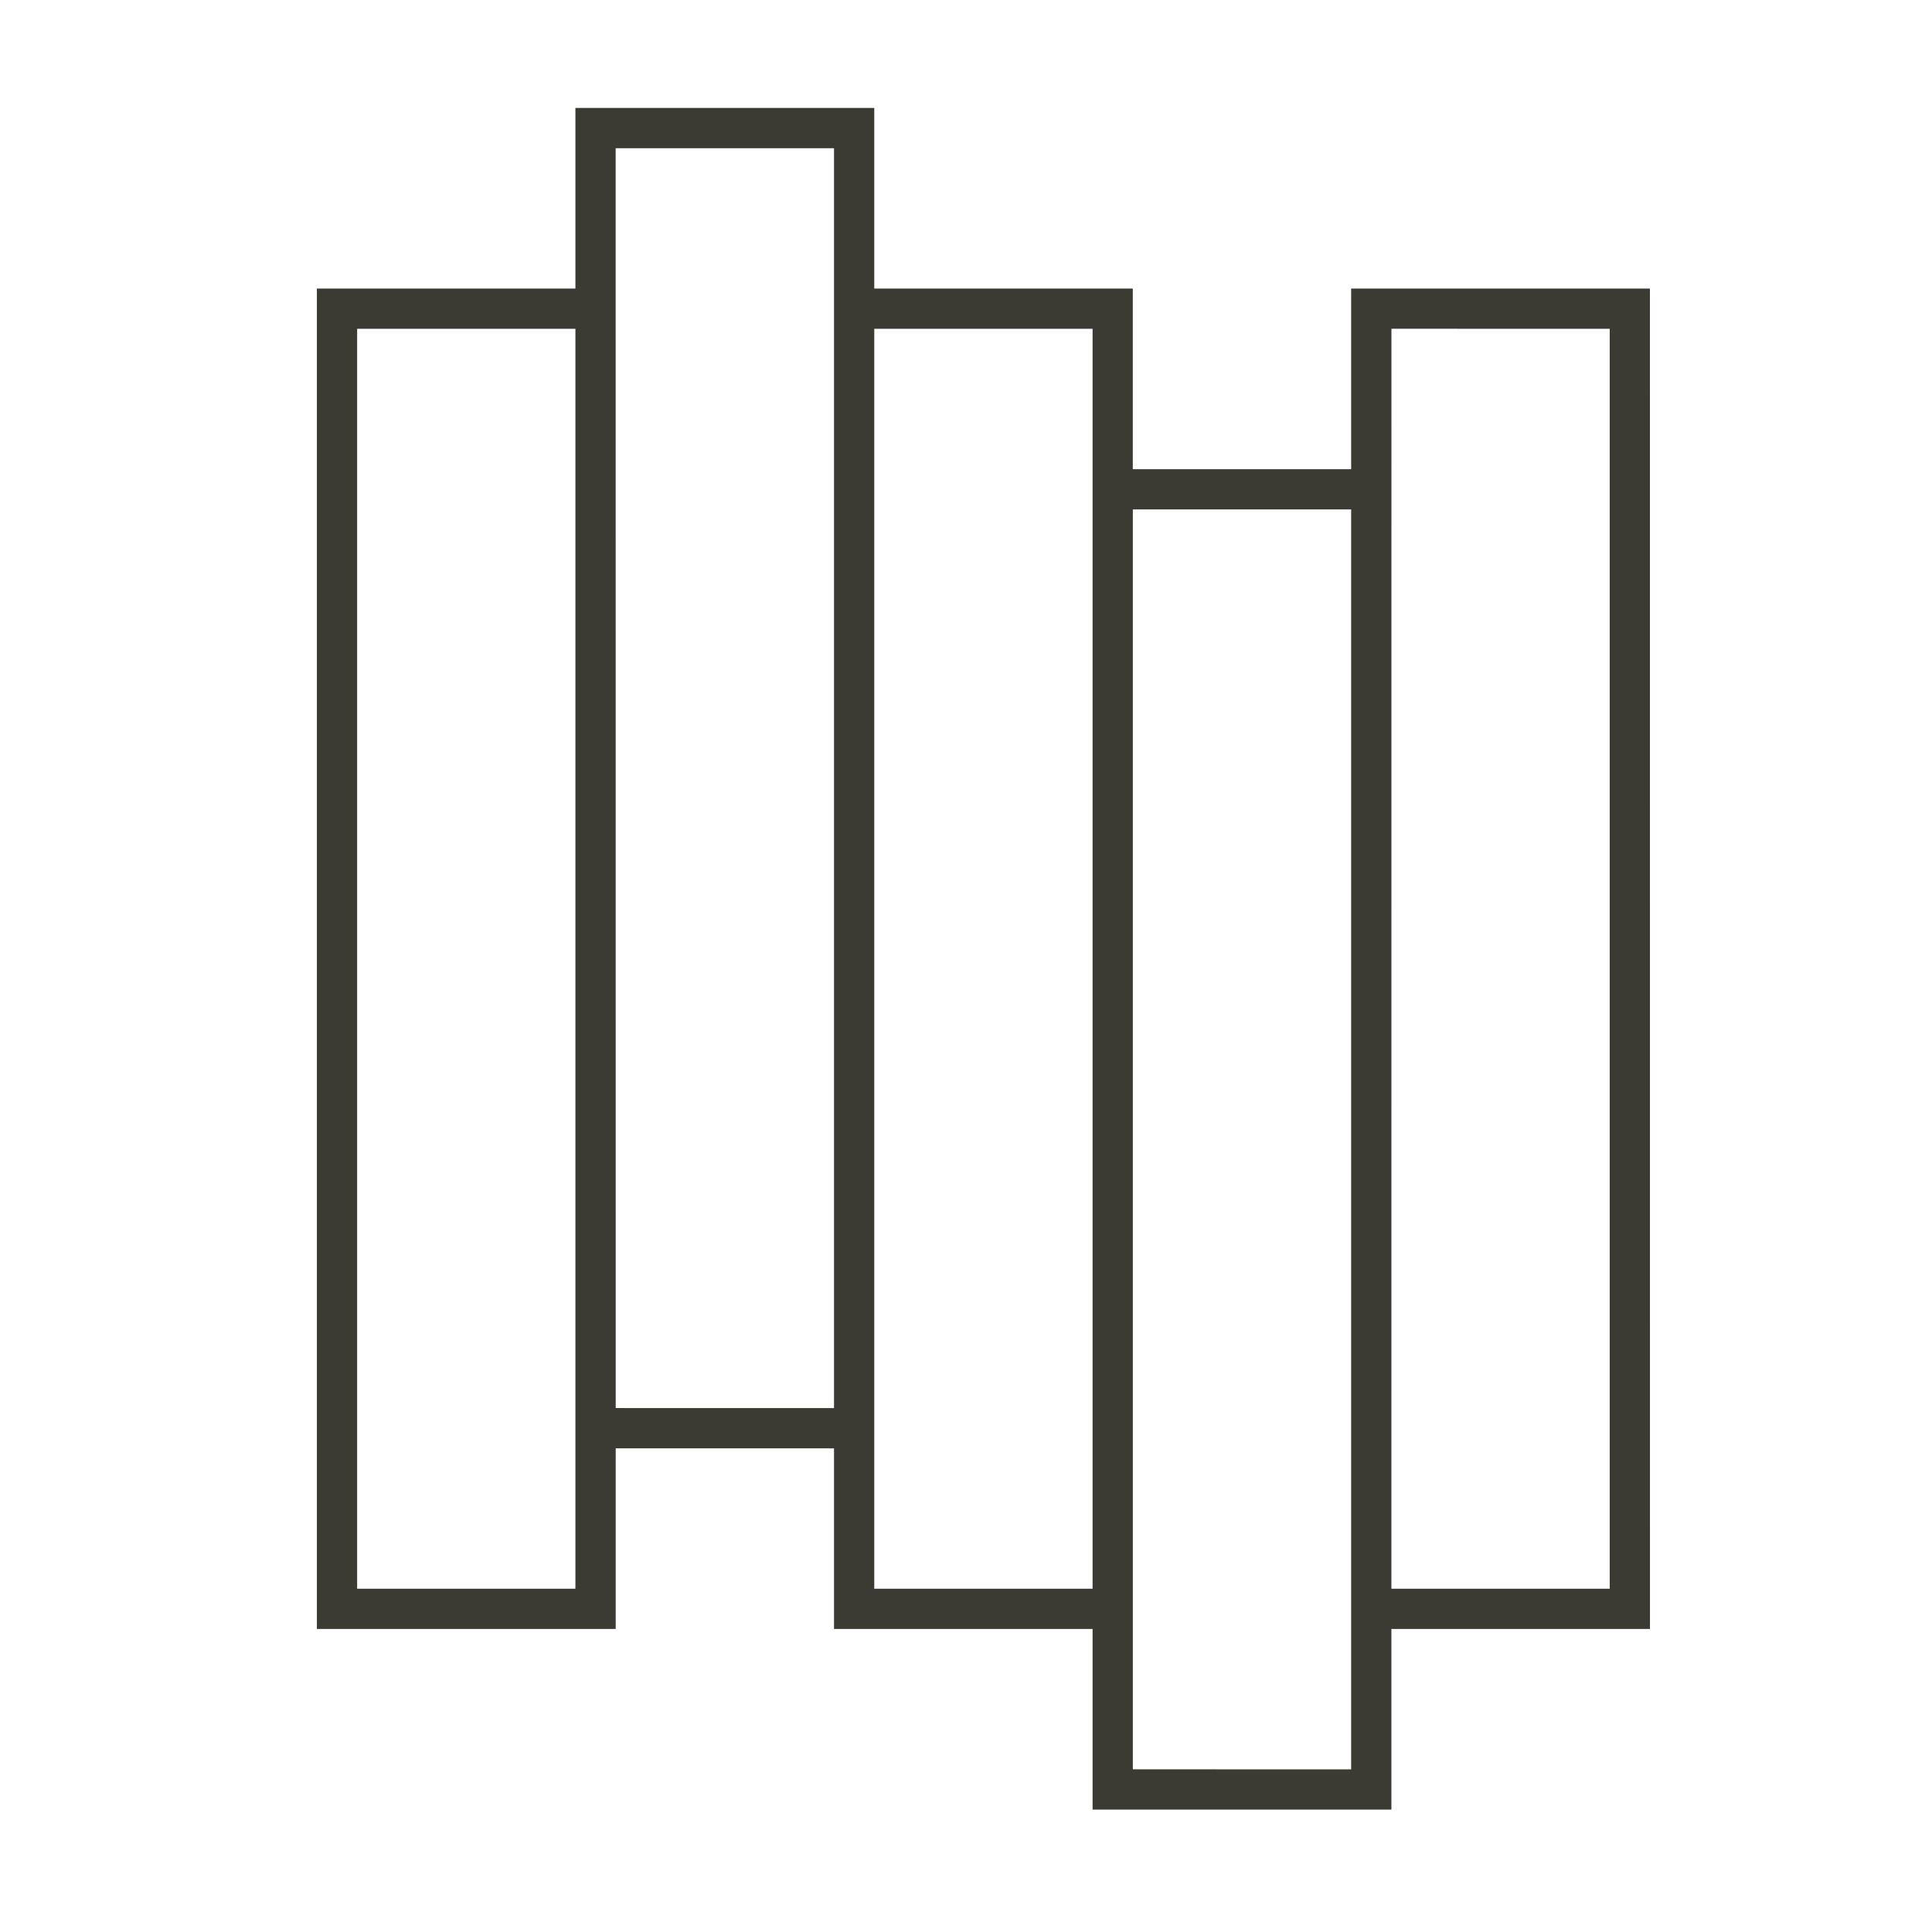 <svg width="48" height="48" viewBox="0 0 48 48" fill="none" xmlns="http://www.w3.org/2000/svg">
<path d="M40.993 40.471L34.569 40.471V44.959H27.145V40.471L20.721 40.471V35.984L15.297 35.983L15.297 40.471L7.873 40.471L7.873 7.169L14.296 7.169V2.682H21.721V7.169H28.144L28.144 11.657H33.569V7.169L40.992 7.169L40.993 40.471ZM34.569 39.471L39.993 39.471V8.169L34.57 8.168L34.569 39.471ZM28.145 43.958L33.569 43.959V12.656L28.145 12.656V43.958ZM21.721 39.471L27.145 39.471V8.169L21.721 8.169V39.471ZM15.297 34.983L20.721 34.984V3.682H15.296L15.297 34.983ZM8.873 39.471H14.296V8.169L8.873 8.169L8.873 39.471Z" fill="#3B3B33"/>
</svg>
